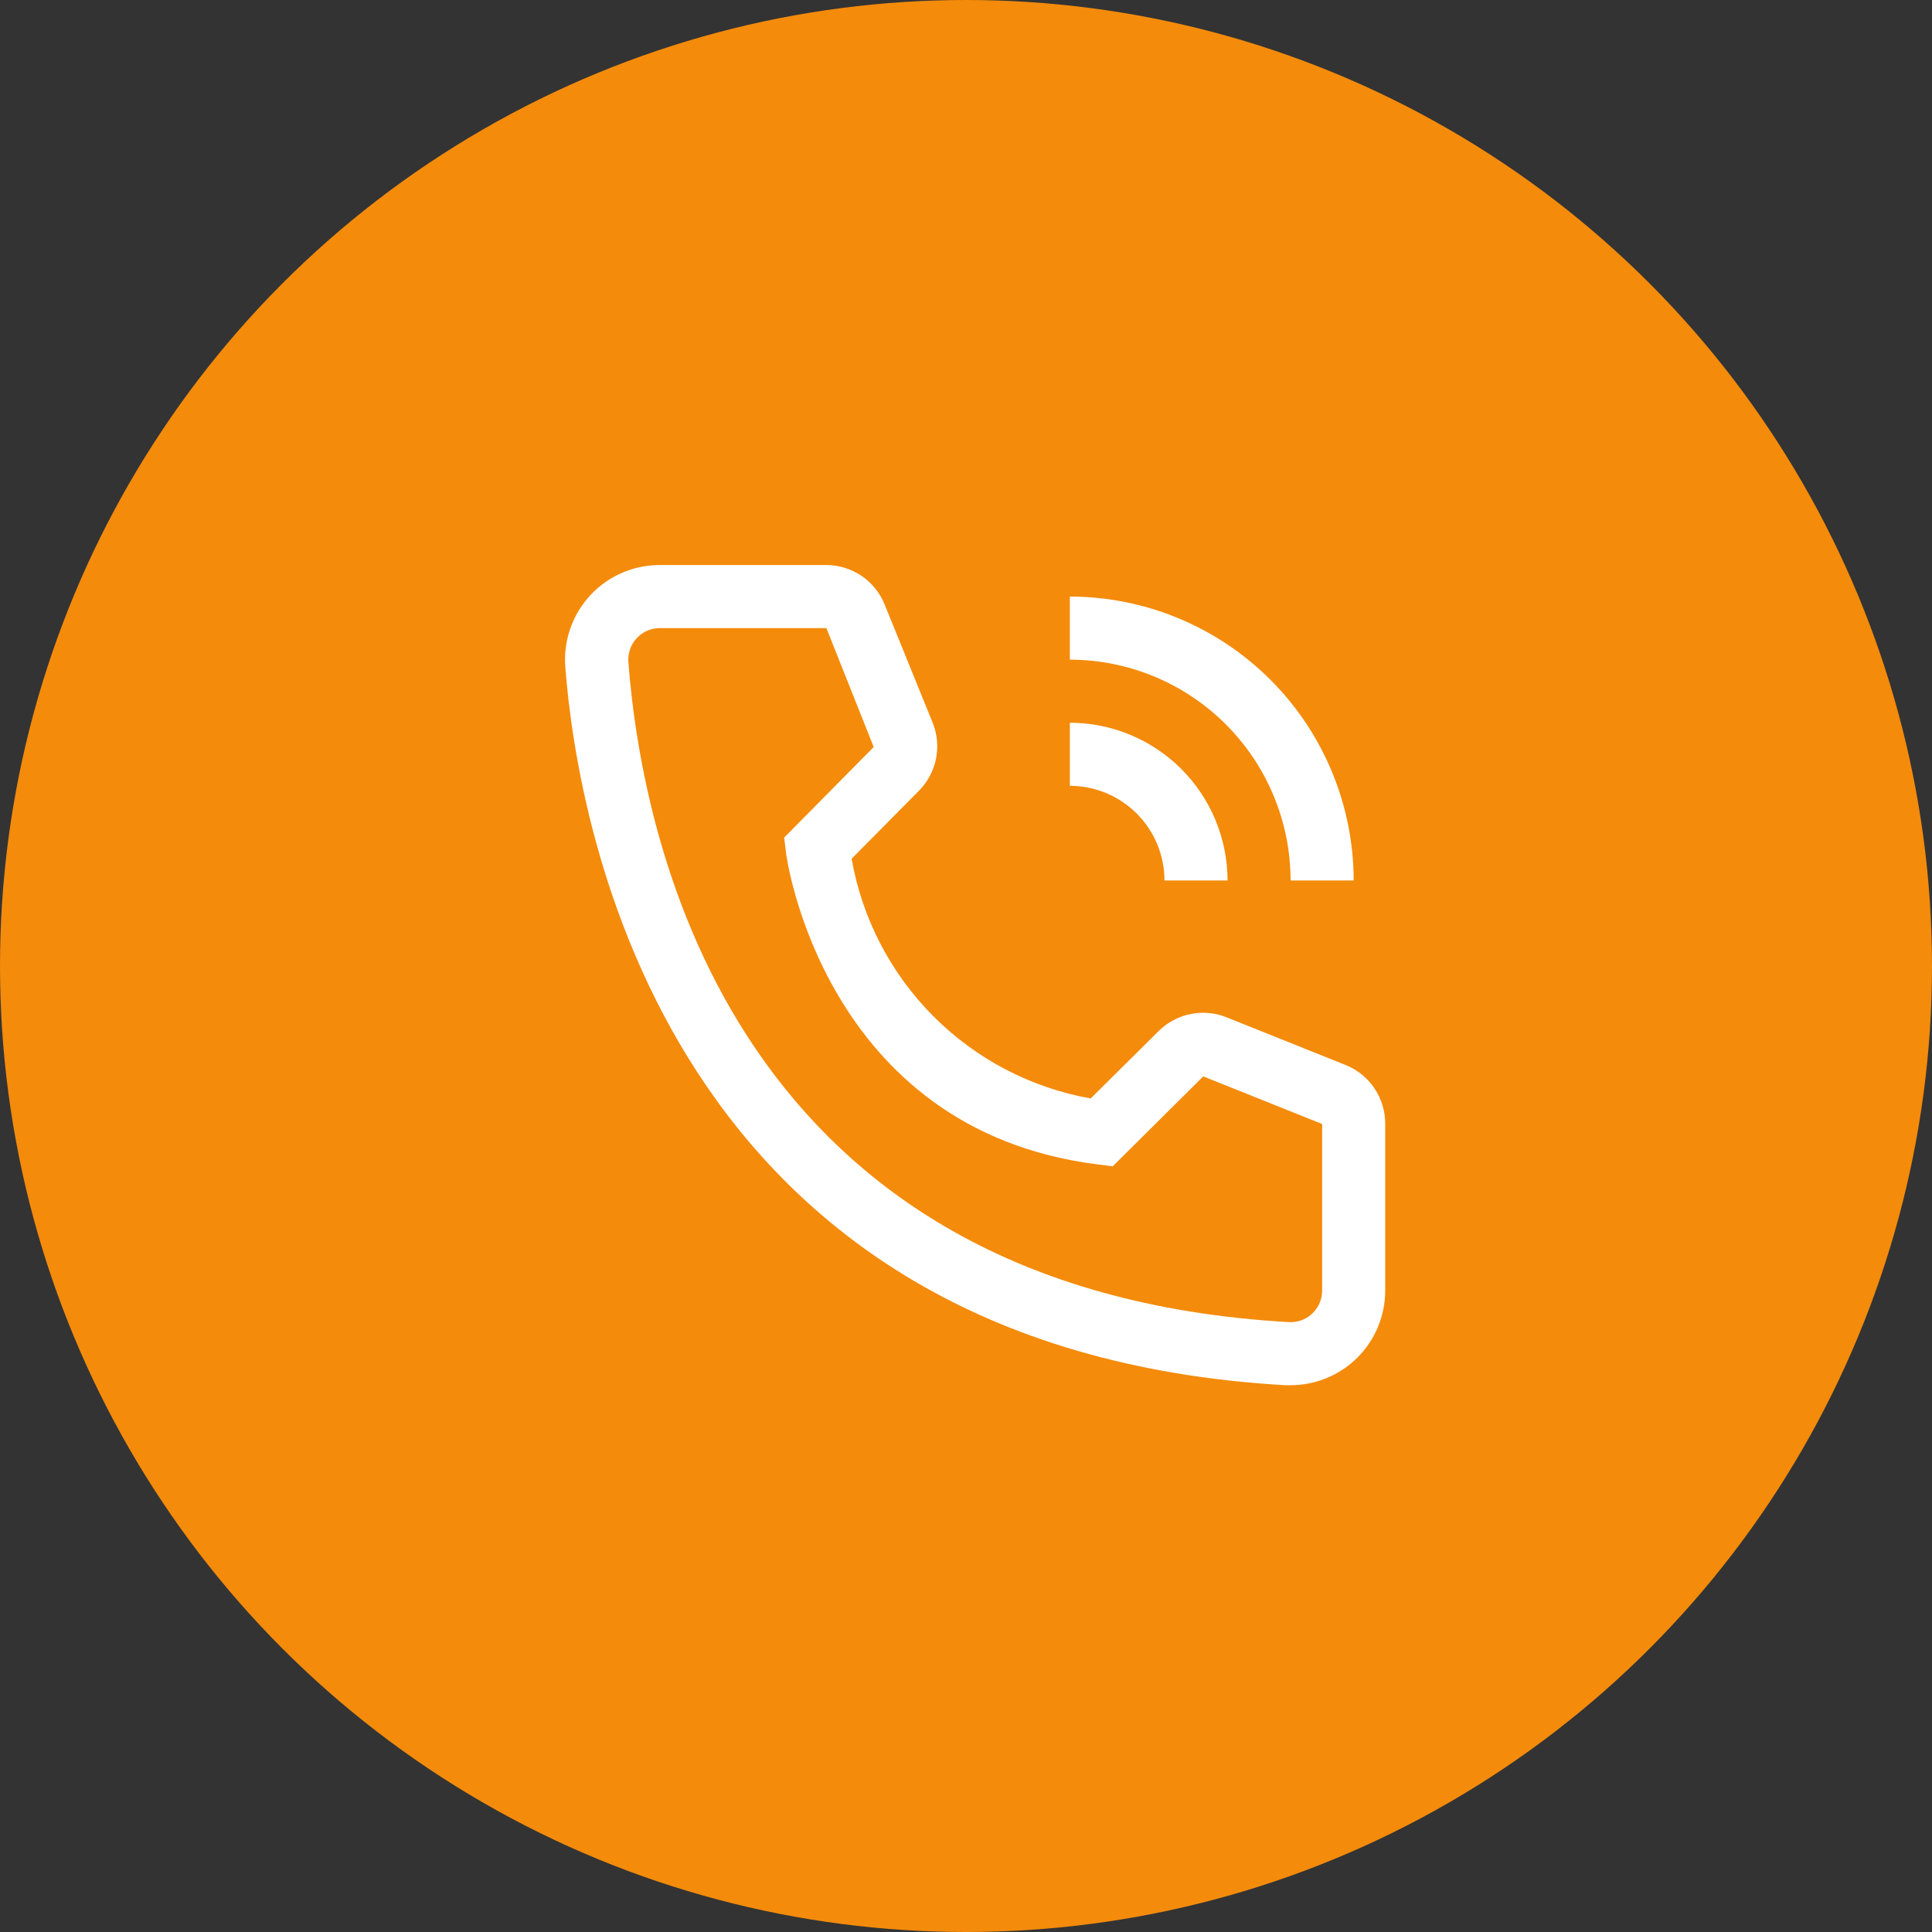 <svg width="106" height="106" viewBox="0 0 106 106" fill="none" xmlns="http://www.w3.org/2000/svg">
<rect x="0" y="0" width="106" height="106" fill="#333333" stroke="none"/>
<circle cx="53" cy="53" r="53" fill="#F48B0B"/>
<path d="M67.35 48.307H63.89C63.888 46.93 63.341 45.61 62.368 44.637C61.395 43.663 60.075 43.116 58.699 43.114V39.653C60.993 39.656 63.191 40.568 64.813 42.191C66.435 43.813 67.347 46.012 67.35 48.307Z" fill="white"/>
<path d="M74.27 48.308H70.809C70.806 45.096 69.528 42.016 67.258 39.745C64.987 37.474 61.909 36.196 58.698 36.192V32.731C62.827 32.735 66.785 34.378 69.704 37.298C72.623 40.218 74.265 44.178 74.27 48.308ZM70.809 76H70.515C36.517 74.044 31.69 45.348 31.015 36.59C30.91 35.217 31.354 33.859 32.25 32.813C33.145 31.768 34.42 31.121 35.792 31.016C35.93 31.005 36.067 31 36.206 31H45.324C46.017 30.999 46.694 31.207 47.268 31.596C47.842 31.985 48.286 32.537 48.542 33.181L51.172 39.654C51.425 40.283 51.488 40.973 51.353 41.638C51.217 42.302 50.89 42.912 50.411 43.392L46.725 47.114C47.299 50.387 48.864 53.405 51.211 55.758C53.556 58.111 56.569 59.685 59.84 60.267L63.594 56.546C64.082 56.072 64.697 55.752 65.365 55.626C66.033 55.5 66.723 55.573 67.349 55.837L73.872 58.45C74.506 58.715 75.047 59.162 75.426 59.735C75.805 60.309 76.005 60.982 76 61.669V70.808C76 72.185 75.453 73.505 74.48 74.479C73.506 75.453 72.186 76 70.809 76ZM36.206 34.462C35.979 34.461 35.754 34.505 35.543 34.591C35.333 34.678 35.142 34.805 34.981 34.965C34.82 35.125 34.692 35.315 34.604 35.525C34.517 35.735 34.471 35.96 34.47 36.187C34.47 36.236 34.472 36.283 34.476 36.331C35.272 46.577 40.376 70.808 70.706 72.538C71.163 72.566 71.614 72.41 71.957 72.106C72.3 71.801 72.508 71.373 72.536 70.915L72.54 70.808V61.669L66.017 59.056L61.051 63.989L60.221 63.885C45.168 61.998 43.127 46.94 43.127 46.785L43.023 45.954L47.936 40.986L45.341 34.462H36.206Z" fill="white"/>
</svg>
